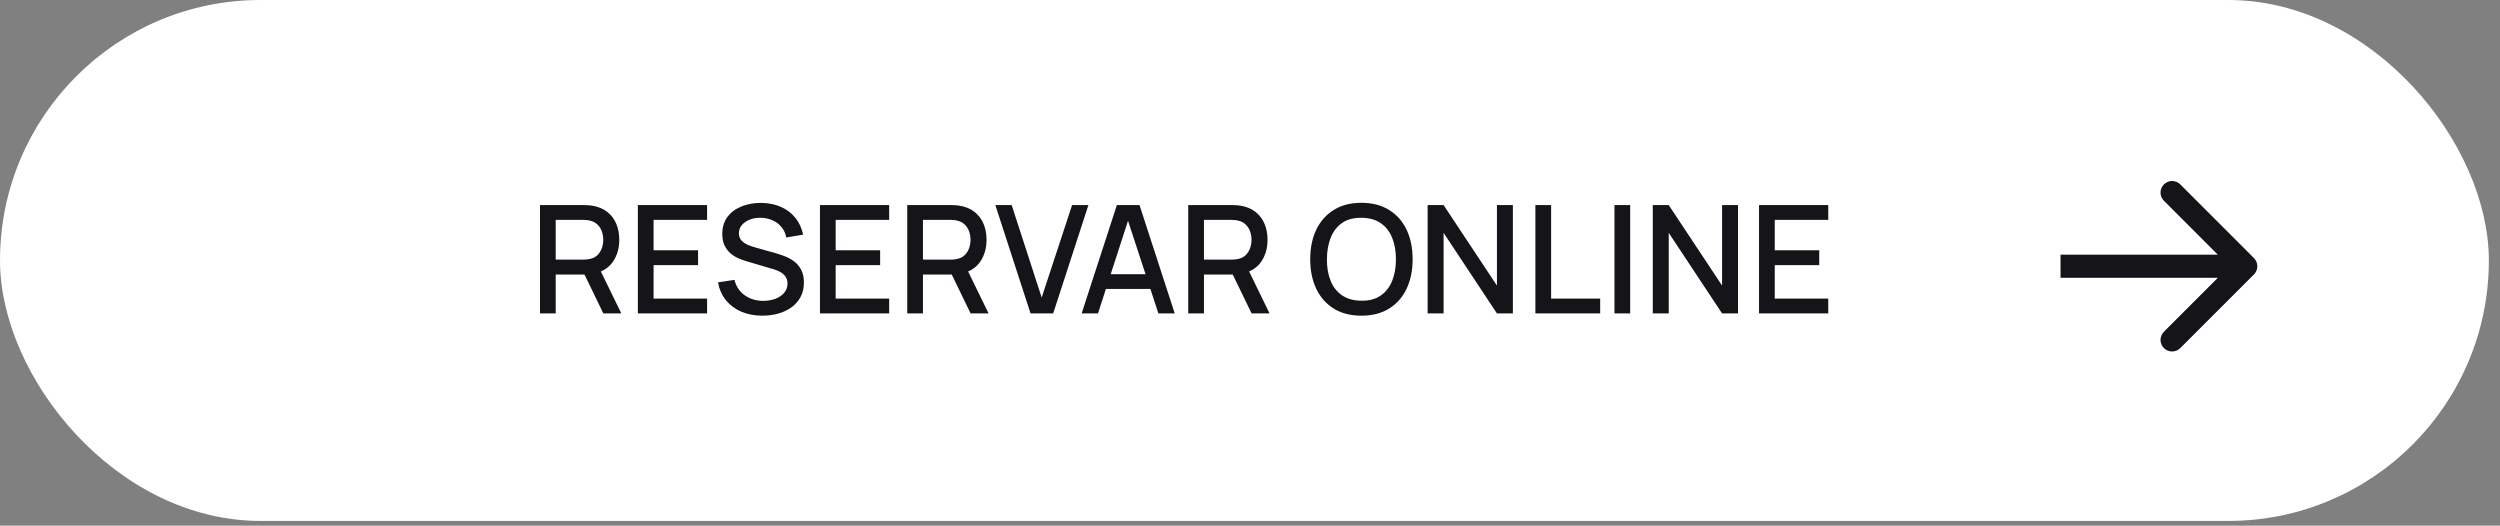 <?xml version="1.0" encoding="UTF-8"?> <svg xmlns="http://www.w3.org/2000/svg" width="195" height="41" viewBox="0 0 195 41" fill="none"><rect x="0" y="0" width="195" height="41" fill="#808080" stroke="none"/><rect x="0.496" y="0.496" width="193.139" height="39.64" rx="19.82" fill="white" stroke="white" stroke-width="0.992"></rect><path d="M42.118 24.447V15.995H45.534C45.617 15.995 45.718 15.999 45.84 16.007C45.961 16.011 46.076 16.023 46.186 16.042C46.655 16.117 47.047 16.277 47.36 16.523C47.676 16.77 47.913 17.081 48.07 17.457C48.226 17.832 48.304 18.247 48.304 18.701C48.304 19.374 48.132 19.955 47.788 20.444C47.444 20.929 46.927 21.233 46.239 21.354L45.74 21.413H43.345V24.447H42.118ZM47.06 24.447L45.394 21.008L46.632 20.691L48.463 24.447H47.06ZM43.345 20.25H45.487C45.566 20.25 45.652 20.247 45.746 20.239C45.843 20.231 45.935 20.217 46.022 20.198C46.272 20.139 46.473 20.031 46.626 19.875C46.779 19.714 46.888 19.53 46.955 19.323C47.021 19.116 47.054 18.908 47.054 18.701C47.054 18.494 47.021 18.288 46.955 18.085C46.888 17.877 46.779 17.695 46.626 17.539C46.473 17.378 46.272 17.269 46.022 17.21C45.935 17.187 45.843 17.171 45.746 17.163C45.652 17.155 45.566 17.151 45.487 17.151H43.345V20.25ZM49.753 24.447V15.995H55.153V17.151H50.98V19.523H54.448V20.679H50.98V23.291H55.153V24.447H49.753ZM59.465 24.623C58.859 24.623 58.311 24.519 57.822 24.312C57.337 24.101 56.936 23.801 56.619 23.414C56.306 23.023 56.102 22.559 56.008 22.023L57.288 21.829C57.417 22.346 57.687 22.749 58.098 23.038C58.508 23.324 58.988 23.467 59.536 23.467C59.876 23.467 60.189 23.414 60.475 23.308C60.76 23.199 60.989 23.044 61.161 22.845C61.337 22.641 61.425 22.398 61.425 22.117C61.425 21.964 61.398 21.829 61.343 21.712C61.292 21.594 61.22 21.493 61.126 21.407C61.036 21.317 60.925 21.24 60.791 21.178C60.662 21.111 60.52 21.055 60.363 21.008L58.197 20.368C57.986 20.305 57.771 20.225 57.552 20.127C57.333 20.025 57.131 19.894 56.947 19.734C56.767 19.57 56.621 19.368 56.507 19.129C56.394 18.887 56.337 18.593 56.337 18.249C56.337 17.729 56.47 17.288 56.736 16.928C57.006 16.565 57.37 16.291 57.828 16.107C58.285 15.919 58.798 15.825 59.365 15.825C59.937 15.833 60.447 15.935 60.897 16.13C61.351 16.326 61.727 16.608 62.024 16.975C62.325 17.339 62.533 17.782 62.646 18.302L61.331 18.525C61.273 18.208 61.148 17.936 60.956 17.709C60.764 17.478 60.529 17.302 60.252 17.181C59.974 17.056 59.672 16.991 59.348 16.987C59.035 16.979 58.747 17.026 58.485 17.128C58.227 17.23 58.019 17.373 57.863 17.556C57.71 17.74 57.634 17.952 57.634 18.19C57.634 18.425 57.703 18.615 57.839 18.76C57.976 18.904 58.145 19.02 58.344 19.106C58.548 19.188 58.749 19.257 58.949 19.311L60.51 19.752C60.706 19.806 60.926 19.881 61.173 19.974C61.423 20.064 61.664 20.192 61.895 20.356C62.13 20.52 62.323 20.739 62.476 21.013C62.629 21.283 62.705 21.624 62.705 22.035C62.705 22.461 62.619 22.837 62.447 23.161C62.275 23.482 62.038 23.752 61.736 23.971C61.439 24.187 61.095 24.349 60.703 24.459C60.312 24.568 59.899 24.623 59.465 24.623ZM63.956 24.447V15.995H69.355V17.151H65.182V19.523H68.651V20.679H65.182V23.291H69.355V24.447H63.956ZM70.765 24.447V15.995H74.18C74.263 15.995 74.364 15.999 74.486 16.007C74.607 16.011 74.722 16.023 74.832 16.042C75.302 16.117 75.693 16.277 76.006 16.523C76.323 16.77 76.559 17.081 76.716 17.457C76.872 17.832 76.951 18.247 76.951 18.701C76.951 19.374 76.778 19.955 76.434 20.444C76.09 20.929 75.573 21.233 74.885 21.354L74.386 21.413H71.991V24.447H70.765ZM75.706 24.447L74.04 21.008L75.278 20.691L77.109 24.447H75.706ZM71.991 20.25H74.133C74.212 20.25 74.298 20.247 74.392 20.239C74.49 20.231 74.582 20.217 74.668 20.198C74.918 20.139 75.12 20.031 75.272 19.875C75.425 19.714 75.534 19.53 75.601 19.323C75.667 19.116 75.701 18.908 75.701 18.701C75.701 18.494 75.667 18.288 75.601 18.085C75.534 17.877 75.425 17.695 75.272 17.539C75.12 17.378 74.918 17.269 74.668 17.21C74.582 17.187 74.49 17.171 74.392 17.163C74.298 17.155 74.212 17.151 74.133 17.151H71.991V20.25ZM80.383 24.447L77.636 15.995H78.91L81.251 23.208L83.623 15.995H84.896L82.149 24.447H80.383ZM84.369 24.447L87.116 15.995H88.882L91.629 24.447H90.355L87.826 16.735H88.143L85.643 24.447H84.369ZM85.795 22.539V21.389H90.209V22.539H85.795ZM92.682 24.447V15.995H96.098C96.18 15.995 96.282 15.999 96.403 16.007C96.524 16.011 96.64 16.023 96.749 16.042C97.219 16.117 97.61 16.277 97.923 16.523C98.24 16.77 98.477 17.081 98.633 17.457C98.79 17.832 98.868 18.247 98.868 18.701C98.868 19.374 98.696 19.955 98.352 20.444C98.007 20.929 97.491 21.233 96.802 21.354L96.303 21.413H93.909V24.447H92.682ZM97.624 24.447L95.957 21.008L97.195 20.691L99.026 24.447H97.624ZM93.909 20.25H96.051C96.129 20.25 96.215 20.247 96.309 20.239C96.407 20.231 96.499 20.217 96.585 20.198C96.835 20.139 97.037 20.031 97.189 19.875C97.342 19.714 97.452 19.53 97.518 19.323C97.585 19.116 97.618 18.908 97.618 18.701C97.618 18.494 97.585 18.288 97.518 18.085C97.452 17.877 97.342 17.695 97.189 17.539C97.037 17.378 96.835 17.269 96.585 17.21C96.499 17.187 96.407 17.171 96.309 17.163C96.215 17.155 96.129 17.151 96.051 17.151H93.909V20.25ZM106.194 24.623C105.348 24.623 104.629 24.439 104.034 24.071C103.439 23.699 102.983 23.183 102.666 22.522C102.353 21.86 102.197 21.094 102.197 20.221C102.197 19.349 102.353 18.582 102.666 17.92C102.983 17.259 103.439 16.745 104.034 16.377C104.629 16.005 105.348 15.819 106.194 15.819C107.035 15.819 107.753 16.005 108.348 16.377C108.946 16.745 109.402 17.259 109.715 17.92C110.028 18.582 110.185 19.349 110.185 20.221C110.185 21.094 110.028 21.86 109.715 22.522C109.402 23.183 108.946 23.699 108.348 24.071C107.753 24.439 107.035 24.623 106.194 24.623ZM106.194 23.455C106.792 23.463 107.289 23.332 107.684 23.062C108.083 22.788 108.383 22.408 108.582 21.923C108.782 21.434 108.882 20.867 108.882 20.221C108.882 19.575 108.782 19.012 108.582 18.531C108.383 18.046 108.083 17.668 107.684 17.398C107.289 17.128 106.792 16.991 106.194 16.987C105.595 16.979 105.096 17.11 104.697 17.38C104.302 17.65 104.004 18.03 103.805 18.519C103.605 19.008 103.504 19.575 103.5 20.221C103.496 20.867 103.594 21.432 103.793 21.917C103.993 22.398 104.292 22.774 104.691 23.044C105.094 23.314 105.595 23.451 106.194 23.455ZM111.355 24.447V15.995H112.6L116.761 22.275V15.995H118.005V24.447H116.761L112.6 18.161V24.447H111.355ZM119.76 24.447V15.995H120.987V23.291H124.814V24.447H119.76ZM125.928 24.447V15.995H127.154V24.447H125.928ZM128.917 24.447V15.995H130.161L134.322 22.275V15.995H135.566V24.447H134.322L130.161 18.161V24.447H128.917ZM137.204 24.447V15.995H142.604V17.151H138.431V19.523H141.9V20.679H138.431V23.291H142.604V24.447H137.204Z" fill="#151419"></path><path d="M175.808 21.406C176.16 21.053 176.16 20.482 175.808 20.129L170.062 14.383C169.709 14.03 169.137 14.03 168.785 14.383C168.432 14.736 168.432 15.307 168.785 15.66L173.892 20.768L168.785 25.875C168.432 26.228 168.432 26.8 168.785 27.152C169.137 27.505 169.709 27.505 170.062 27.152L175.808 21.406ZM160.722 20.768L160.722 21.671L175.169 21.671L175.169 20.768L175.169 19.865L160.722 19.865L160.722 20.768Z" fill="#151419"></path></svg> 
